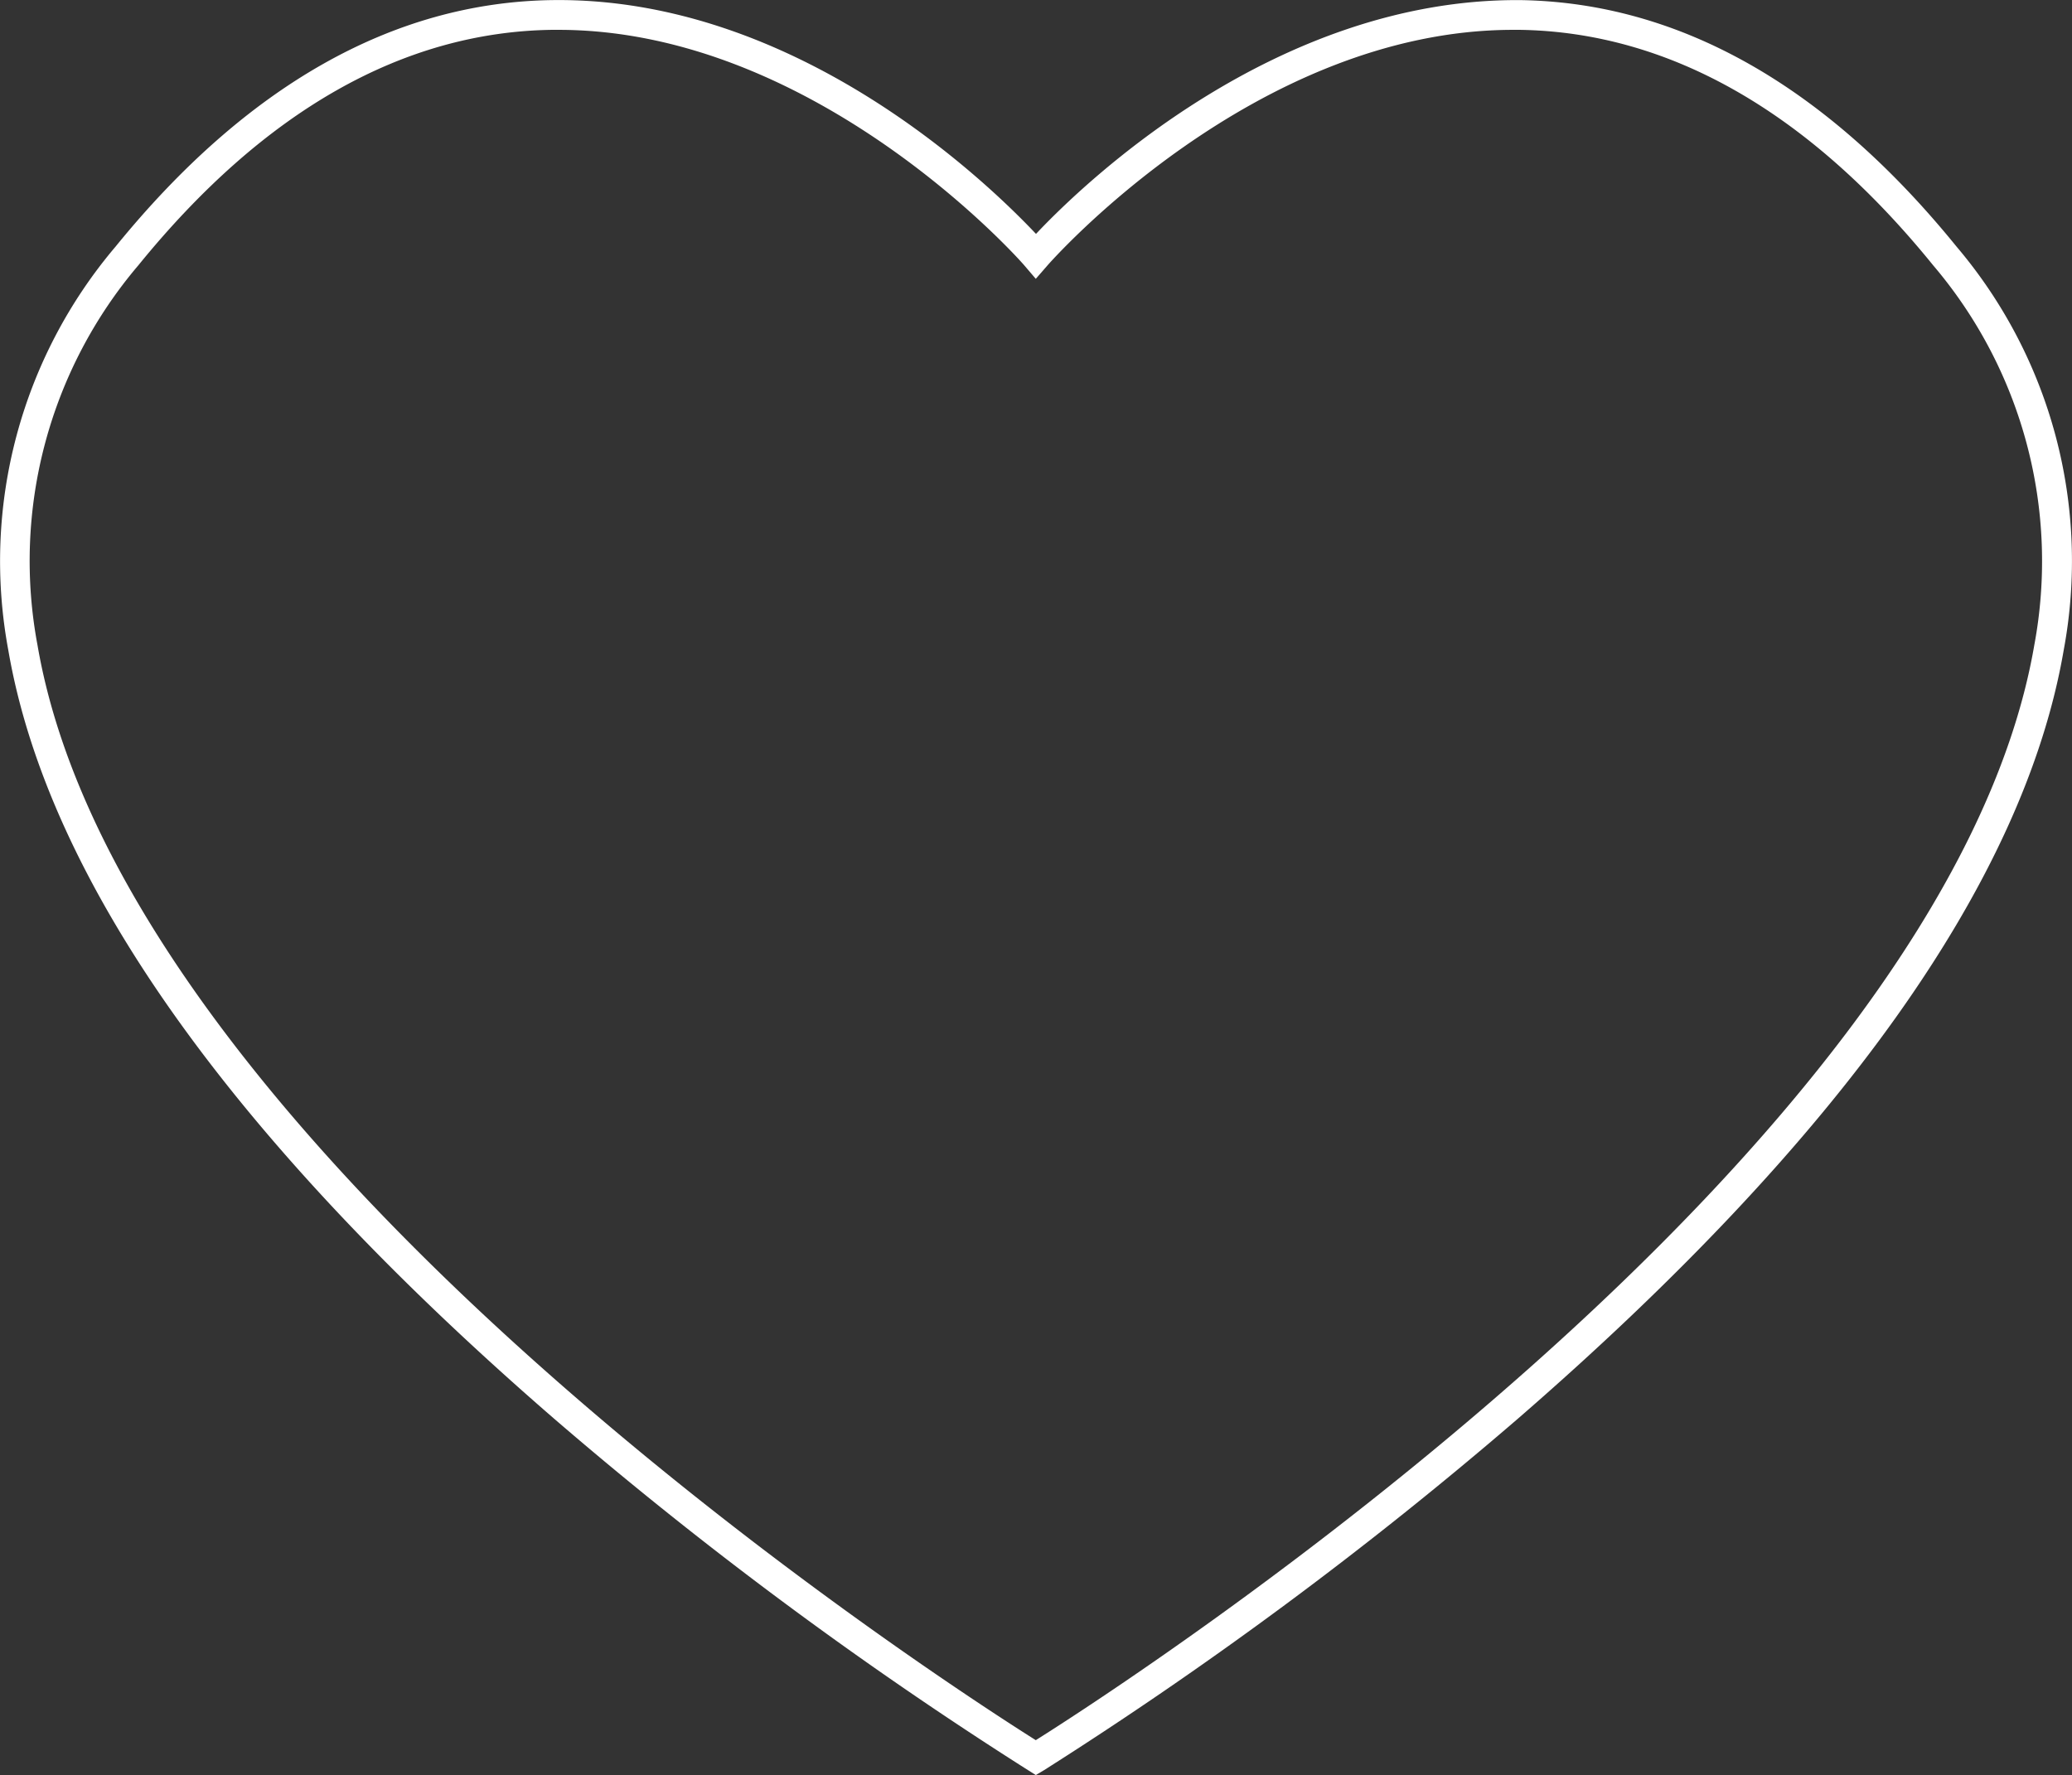 <svg id="Calque_1" data-name="Calque 1" xmlns="http://www.w3.org/2000/svg" viewBox="0 0 197.86 169.53"><rect x="0" y="0" width="197.86" height="169.53" fill="#333333" stroke="none"/><defs><style>.cls-1{fill:#fff;}</style></defs><title>picto-bandeau-4</title><path id="Tracé_795" data-name="Tracé 795" class="cls-1" d="M103.22,176.68l-.73-.46a385.64,385.64,0,0,1-45.18-33.5C26.45,116,8.89,91.29,5.1,69.23A46.42,46.42,0,0,1,15.34,30.71C27.85,15.31,41.87,7.39,57,7.16c23.33-.34,41.66,17.48,46.24,22.33C107.82,24.62,126.13,7,149.48,7.16c15.13.23,29.16,8.13,41.67,23.55a46.39,46.39,0,0,1,10.23,38.52C197.6,91.29,180,116,149.17,142.72A385.64,385.64,0,0,1,104,176.22ZM57.63,10H57c-14.25.21-27.53,7.78-39.48,22.49A43.59,43.59,0,0,0,7.89,68.76c8.34,48.63,86.84,99.24,95.33,104.59,8.51-5.35,87-56,95.35-104.59a43.6,43.6,0,0,0-9.65-36.26C177,17.79,163.68,10.22,149.44,10h-.62c-24.77,0-44.33,22.31-44.52,22.54l-1.08,1.24-1.06-1.24C102,32.32,82.39,10,57.63,10Z" transform="translate(-4.31 -7.15)"/></svg>